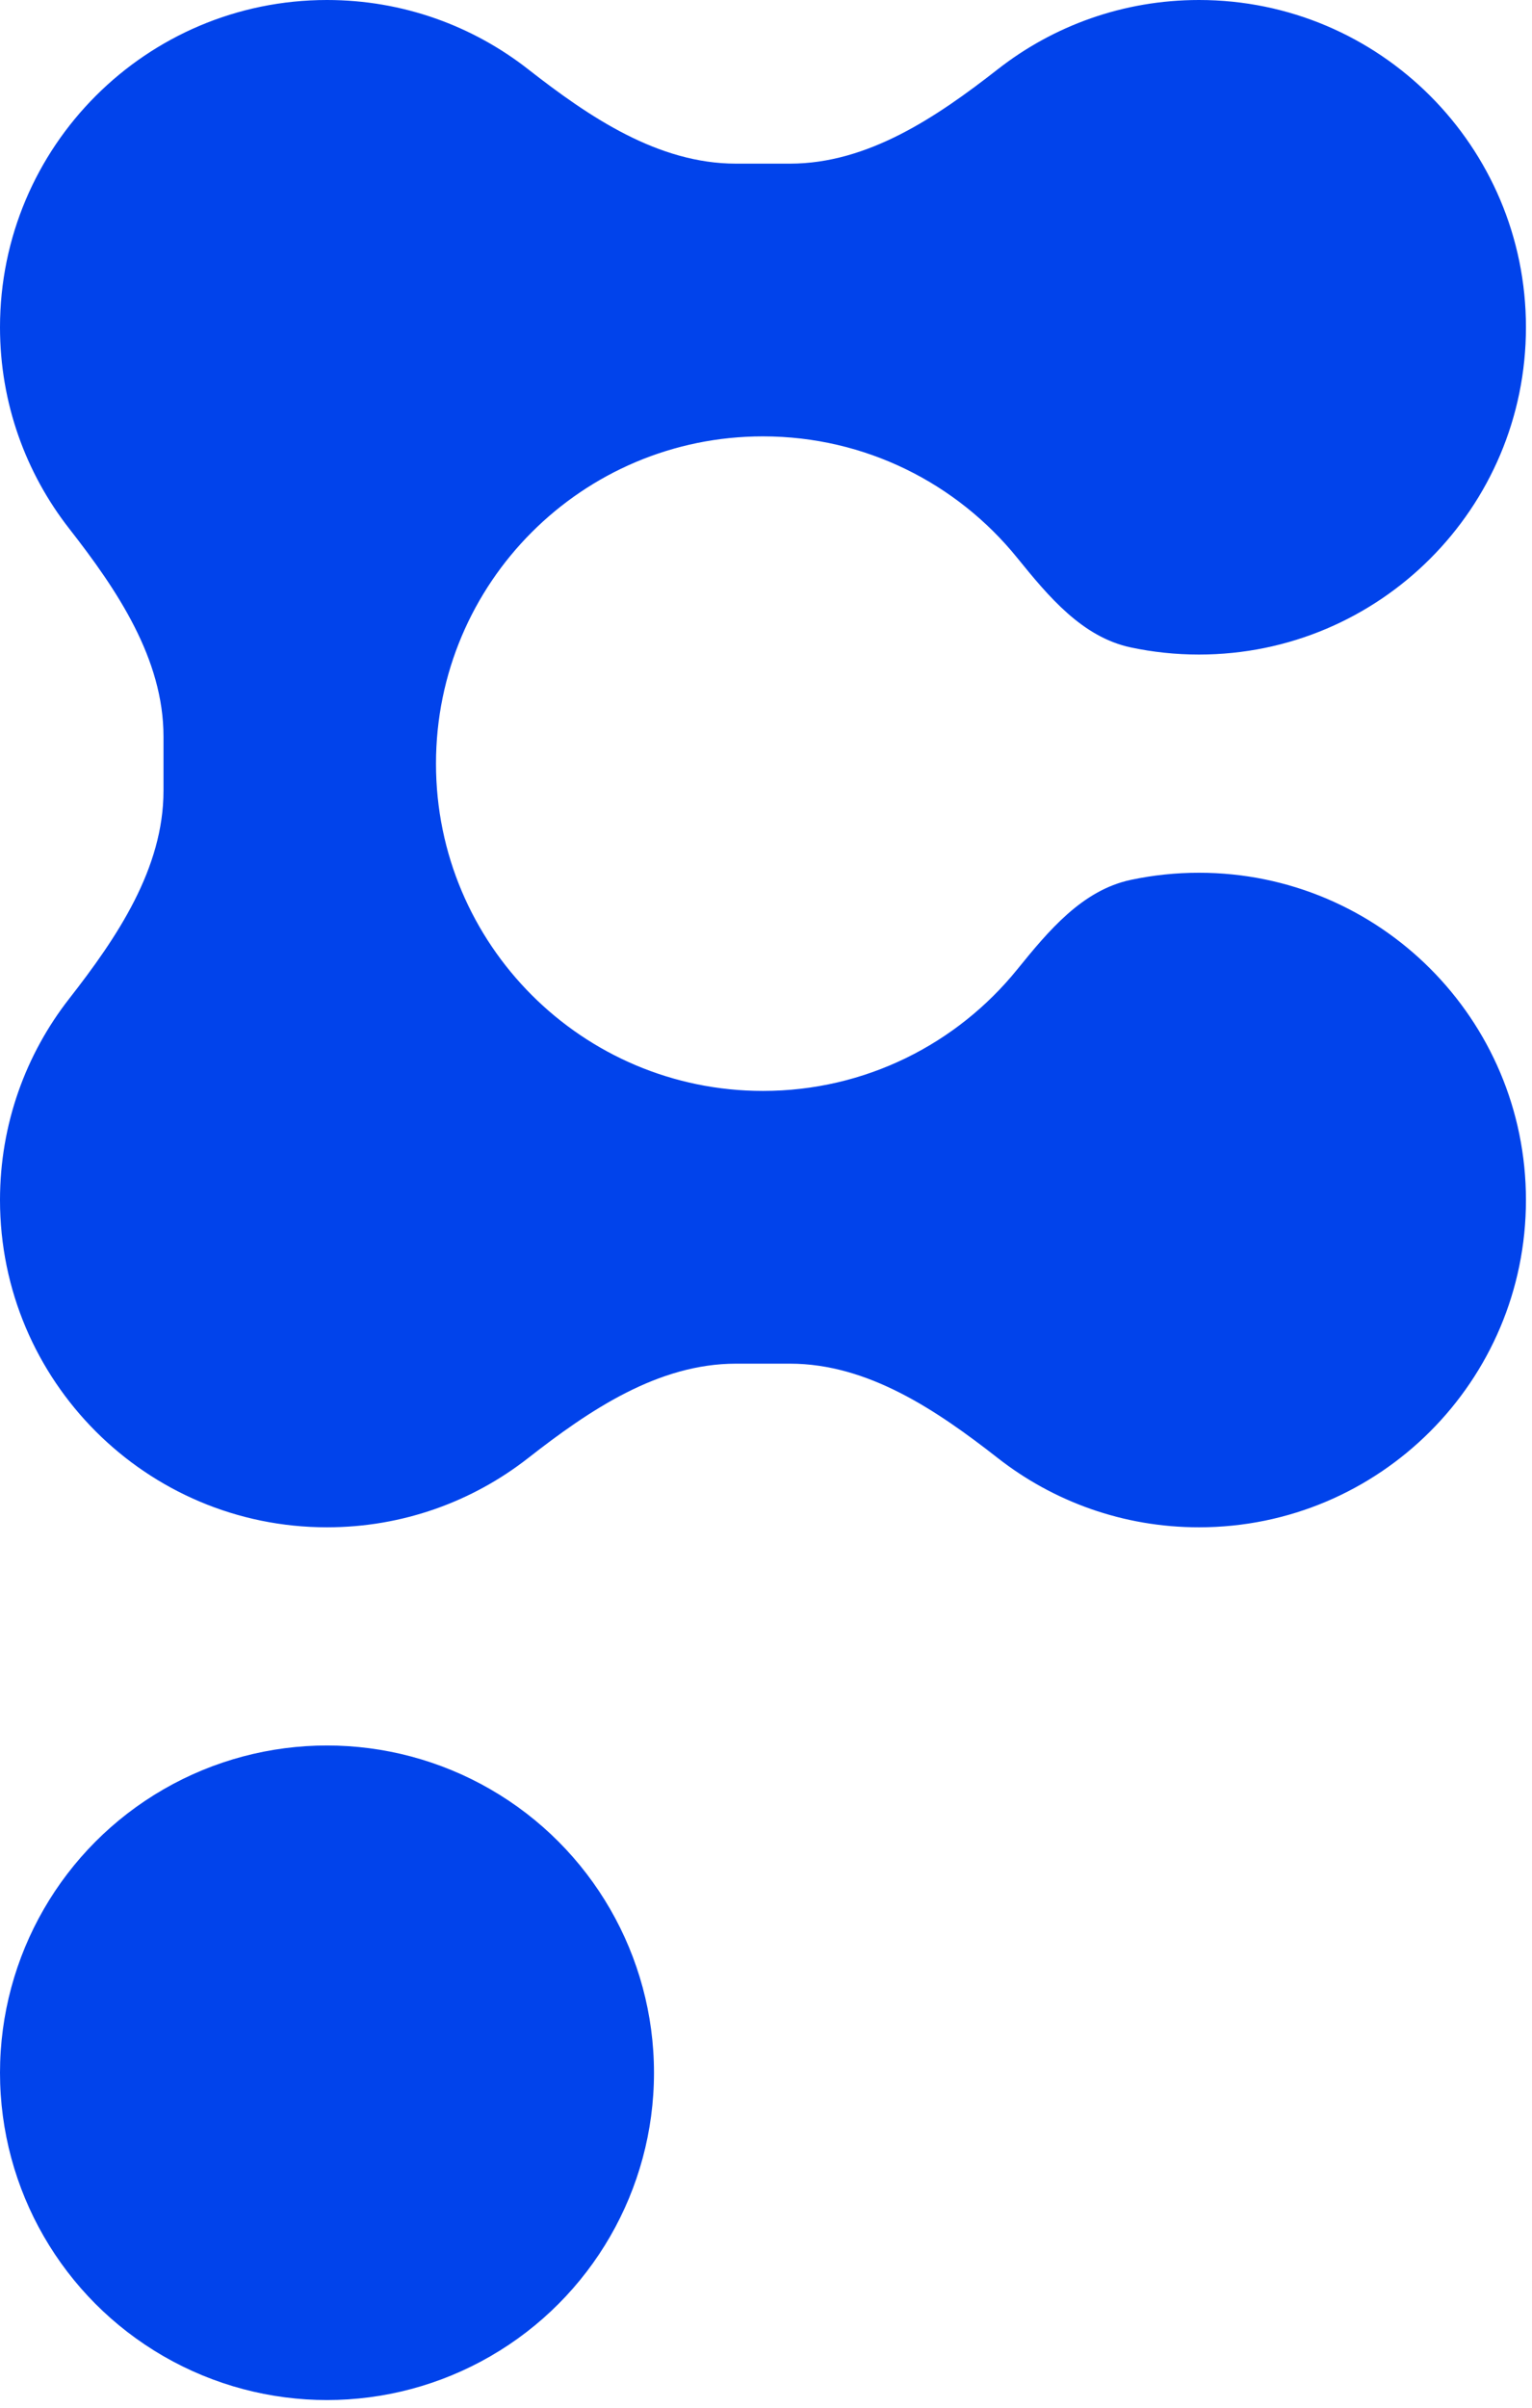 <svg width="170" height="267" viewBox="0 0 170 267" fill="none" xmlns="http://www.w3.org/2000/svg">
<circle cx="36.285" cy="229.802" r="36.285" fill="#0143EB"/>
<path d="M133.044 0C153.083 0 169.328 16.245 169.328 36.284C169.328 56.323 153.083 72.569 133.044 72.569C130.456 72.569 127.932 72.298 125.498 71.783C120.086 70.638 116.348 66.129 112.865 61.832C106.213 53.625 96.051 48.379 84.664 48.379C64.625 48.379 48.38 64.625 48.38 84.664C48.38 104.703 64.625 120.948 84.664 120.948C96.051 120.948 106.212 115.702 112.864 107.495C116.347 103.198 120.085 98.69 125.497 97.545C127.931 97.03 130.456 96.759 133.044 96.759C153.083 96.759 169.328 113.004 169.328 133.043C169.328 153.082 153.083 169.328 133.044 169.328C124.624 169.328 116.873 166.46 110.717 161.647C103.914 156.33 96.296 151.186 87.661 151.186H81.667C73.032 151.186 65.414 156.33 58.611 161.647C52.455 166.46 44.705 169.328 36.285 169.328C16.246 169.328 5.2075e-05 153.082 0 133.043C3.89798e-05 124.623 2.868 116.873 7.681 110.717C12.998 103.914 18.142 96.296 18.143 87.661V81.665C18.143 73.03 12.999 65.412 7.681 58.609C2.868 52.453 2.18817e-05 44.704 0 36.284C0 16.245 16.246 0 36.285 0C44.705 0 52.455 2.868 58.611 7.681C65.414 12.998 73.032 18.143 81.667 18.143H87.661C96.296 18.143 103.914 12.998 110.717 7.681C116.873 2.868 124.624 0 133.044 0Z" fill="#0143EB"/>
</svg>
